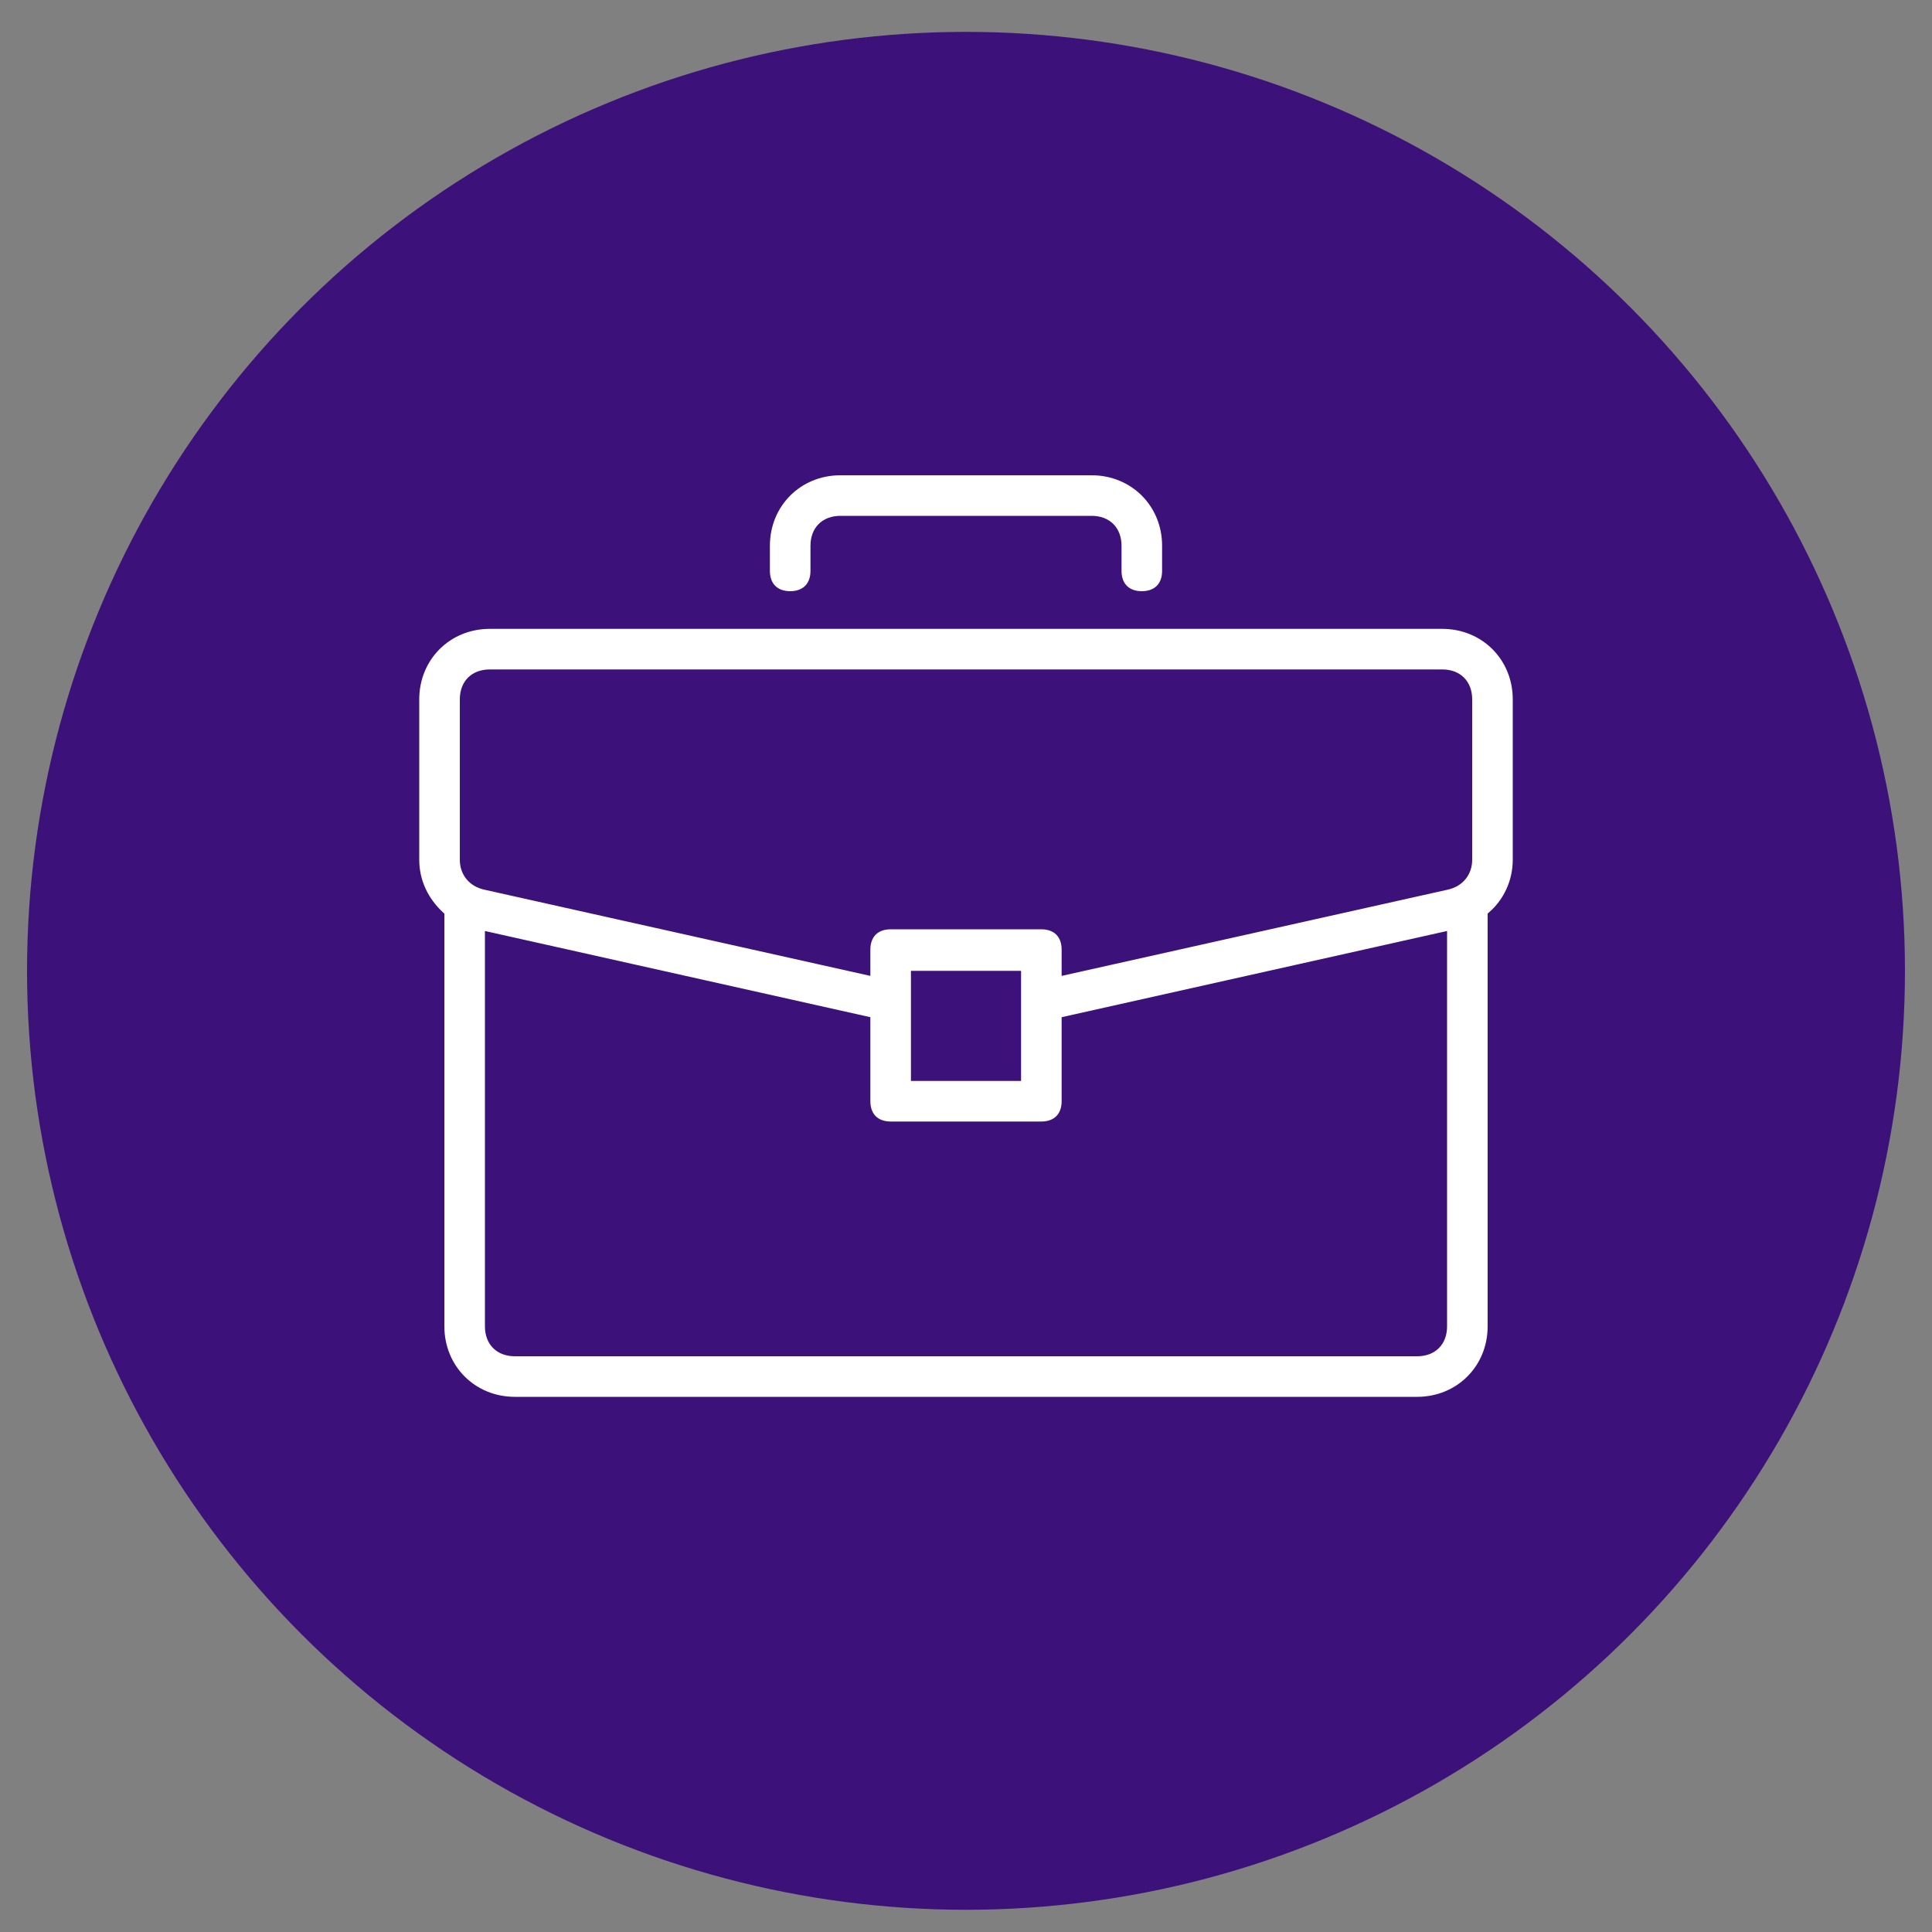 <?xml version="1.0" encoding="utf-8"?>
<!-- Generator: Adobe Illustrator 25.4.1, SVG Export Plug-In . SVG Version: 6.00 Build 0)  -->
<svg version="1.1" id="Layer_1" xmlns="http://www.w3.org/2000/svg" xmlns:xlink="http://www.w3.org/1999/xlink" x="0px" y="0px"
	 viewBox="0 0 200 200" style="enable-background:new 0 0 200 200;" xml:space="preserve">
<rect x="0" y="0" width="200" height="200" fill="#808080" stroke="none"/>
<style type="text/css">
	.st0{fill:#3D117A;}
	.st1{fill-rule:evenodd;clip-rule:evenodd;fill:#FFFFFF;stroke:#3D117A;stroke-miterlimit:10;}
</style>
<circle class="st0" cx="100" cy="100.5" r="97.2"/>
<g>
	<path class="st1" d="M151.9,89c0,1.3-0.8,2.3-2.1,2.6l-39.4,8.8v-2.1c0-1.6-1-2.6-2.6-2.6H92.2c-1.6,0-2.6,1-2.6,2.6v2.1l-39.4-8.8
		c-1.3-0.3-2.1-1.3-2.1-2.6V72.4c0-1.6,1-2.6,2.6-2.6h98.6c1.6,0,2.6,1,2.6,2.6V89z M105.2,111.4H94.8V101h10.4V111.4z M113,48.7H87
		c-4.4,0-7.8,3.4-7.8,7.8v2.6c0,1.6,1,2.6,2.6,2.6c1.6,0,2.6-1,2.6-2.6l0-2.6c0-1.6,1-2.6,2.6-2.6H113c1.6,0,2.6,1,2.6,2.6v2.6
		c0,1.6,1,2.6,2.6,2.6c1.6,0,2.6-1,2.6-2.6v-2.6C120.8,52.1,117.4,48.7,113,48.7z M45.5,103.6v10.8v22.9c0,4.4,3.4,7.8,7.8,7.8h93.4
		c4.4,0,7.8-3.4,7.8-7.8v-22.9v-10.8v-8.8c1.6-1.4,2.6-3.5,2.6-5.8V72.4c0-4.4-3.4-7.8-7.8-7.8H50.7c-4.4,0-7.8,3.4-7.8,7.8V89
		c0,2.3,1,4.3,2.6,5.8V103.6z M149.3,103.6L149.3,103.6v33.7c0,1.6-1,2.6-2.6,2.6l-93.4,0c-1.6,0-2.6-1-2.6-2.6v-22.9v-10.8V97
		l38.9,8.7v8.3c0,1.6,1,2.6,2.6,2.6l15.6,0c1.6,0,2.6-1,2.6-2.6v-8.3l38.9-8.7V103.6z"/>
</g>
</svg>
